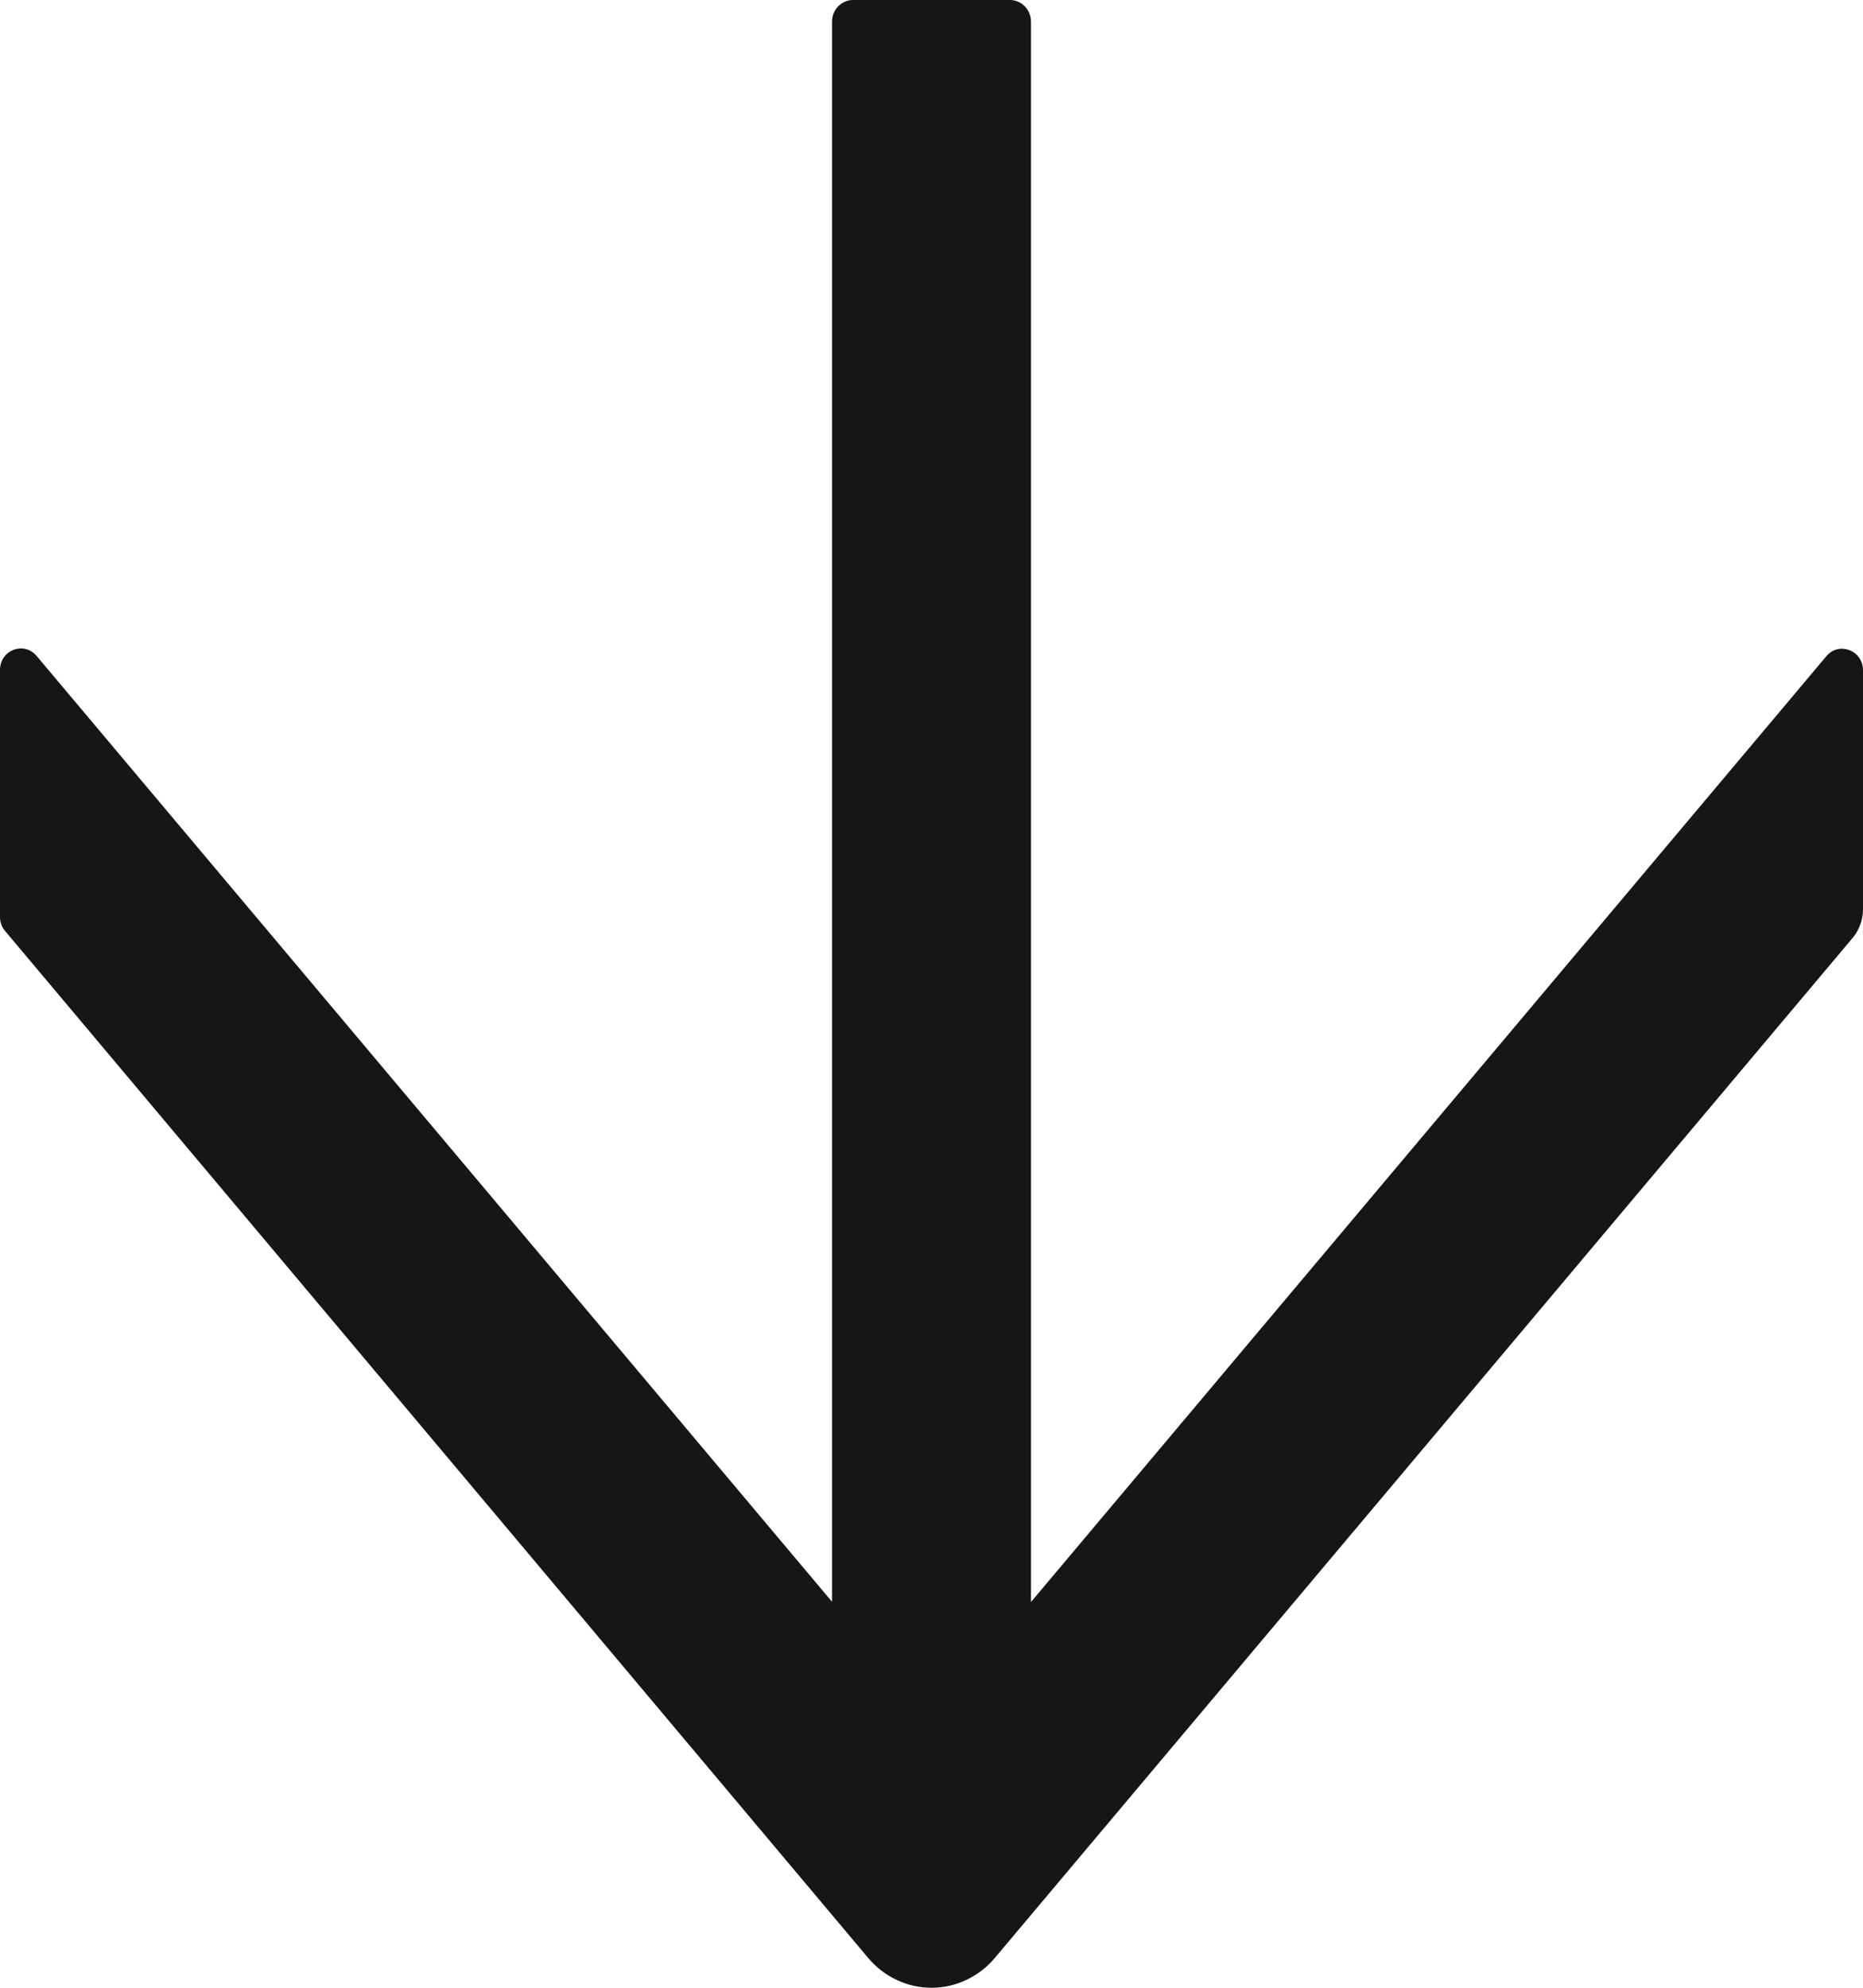 <svg width="15" height="16" viewBox="0 0 15 16" fill="none" xmlns="http://www.w3.org/2000/svg">
<path d="M8.01 15.76L14.918 7.548C14.97 7.485 15 7.404 15 7.319L15 5.395C15 5.235 14.806 5.161 14.705 5.282L8.301 12.895L8.301 0.174C8.301 0.078 8.225 -2.96157e-07 8.132 -3.00209e-07L6.868 -3.55462e-07C6.775 -3.59514e-07 6.699 0.078 6.699 0.174L6.699 12.893L0.295 5.28C0.192 5.159 1.55509e-07 5.232 1.48477e-07 5.393L6.15325e-08 7.382C5.97271e-08 7.424 0.015 7.465 0.042 7.495L6.99 15.76C7.054 15.836 7.132 15.896 7.22 15.937C7.308 15.979 7.403 16 7.5 16C7.597 16 7.692 15.979 7.78 15.937C7.868 15.896 7.946 15.836 8.01 15.76Z" fill="#171616"/>
</svg>
